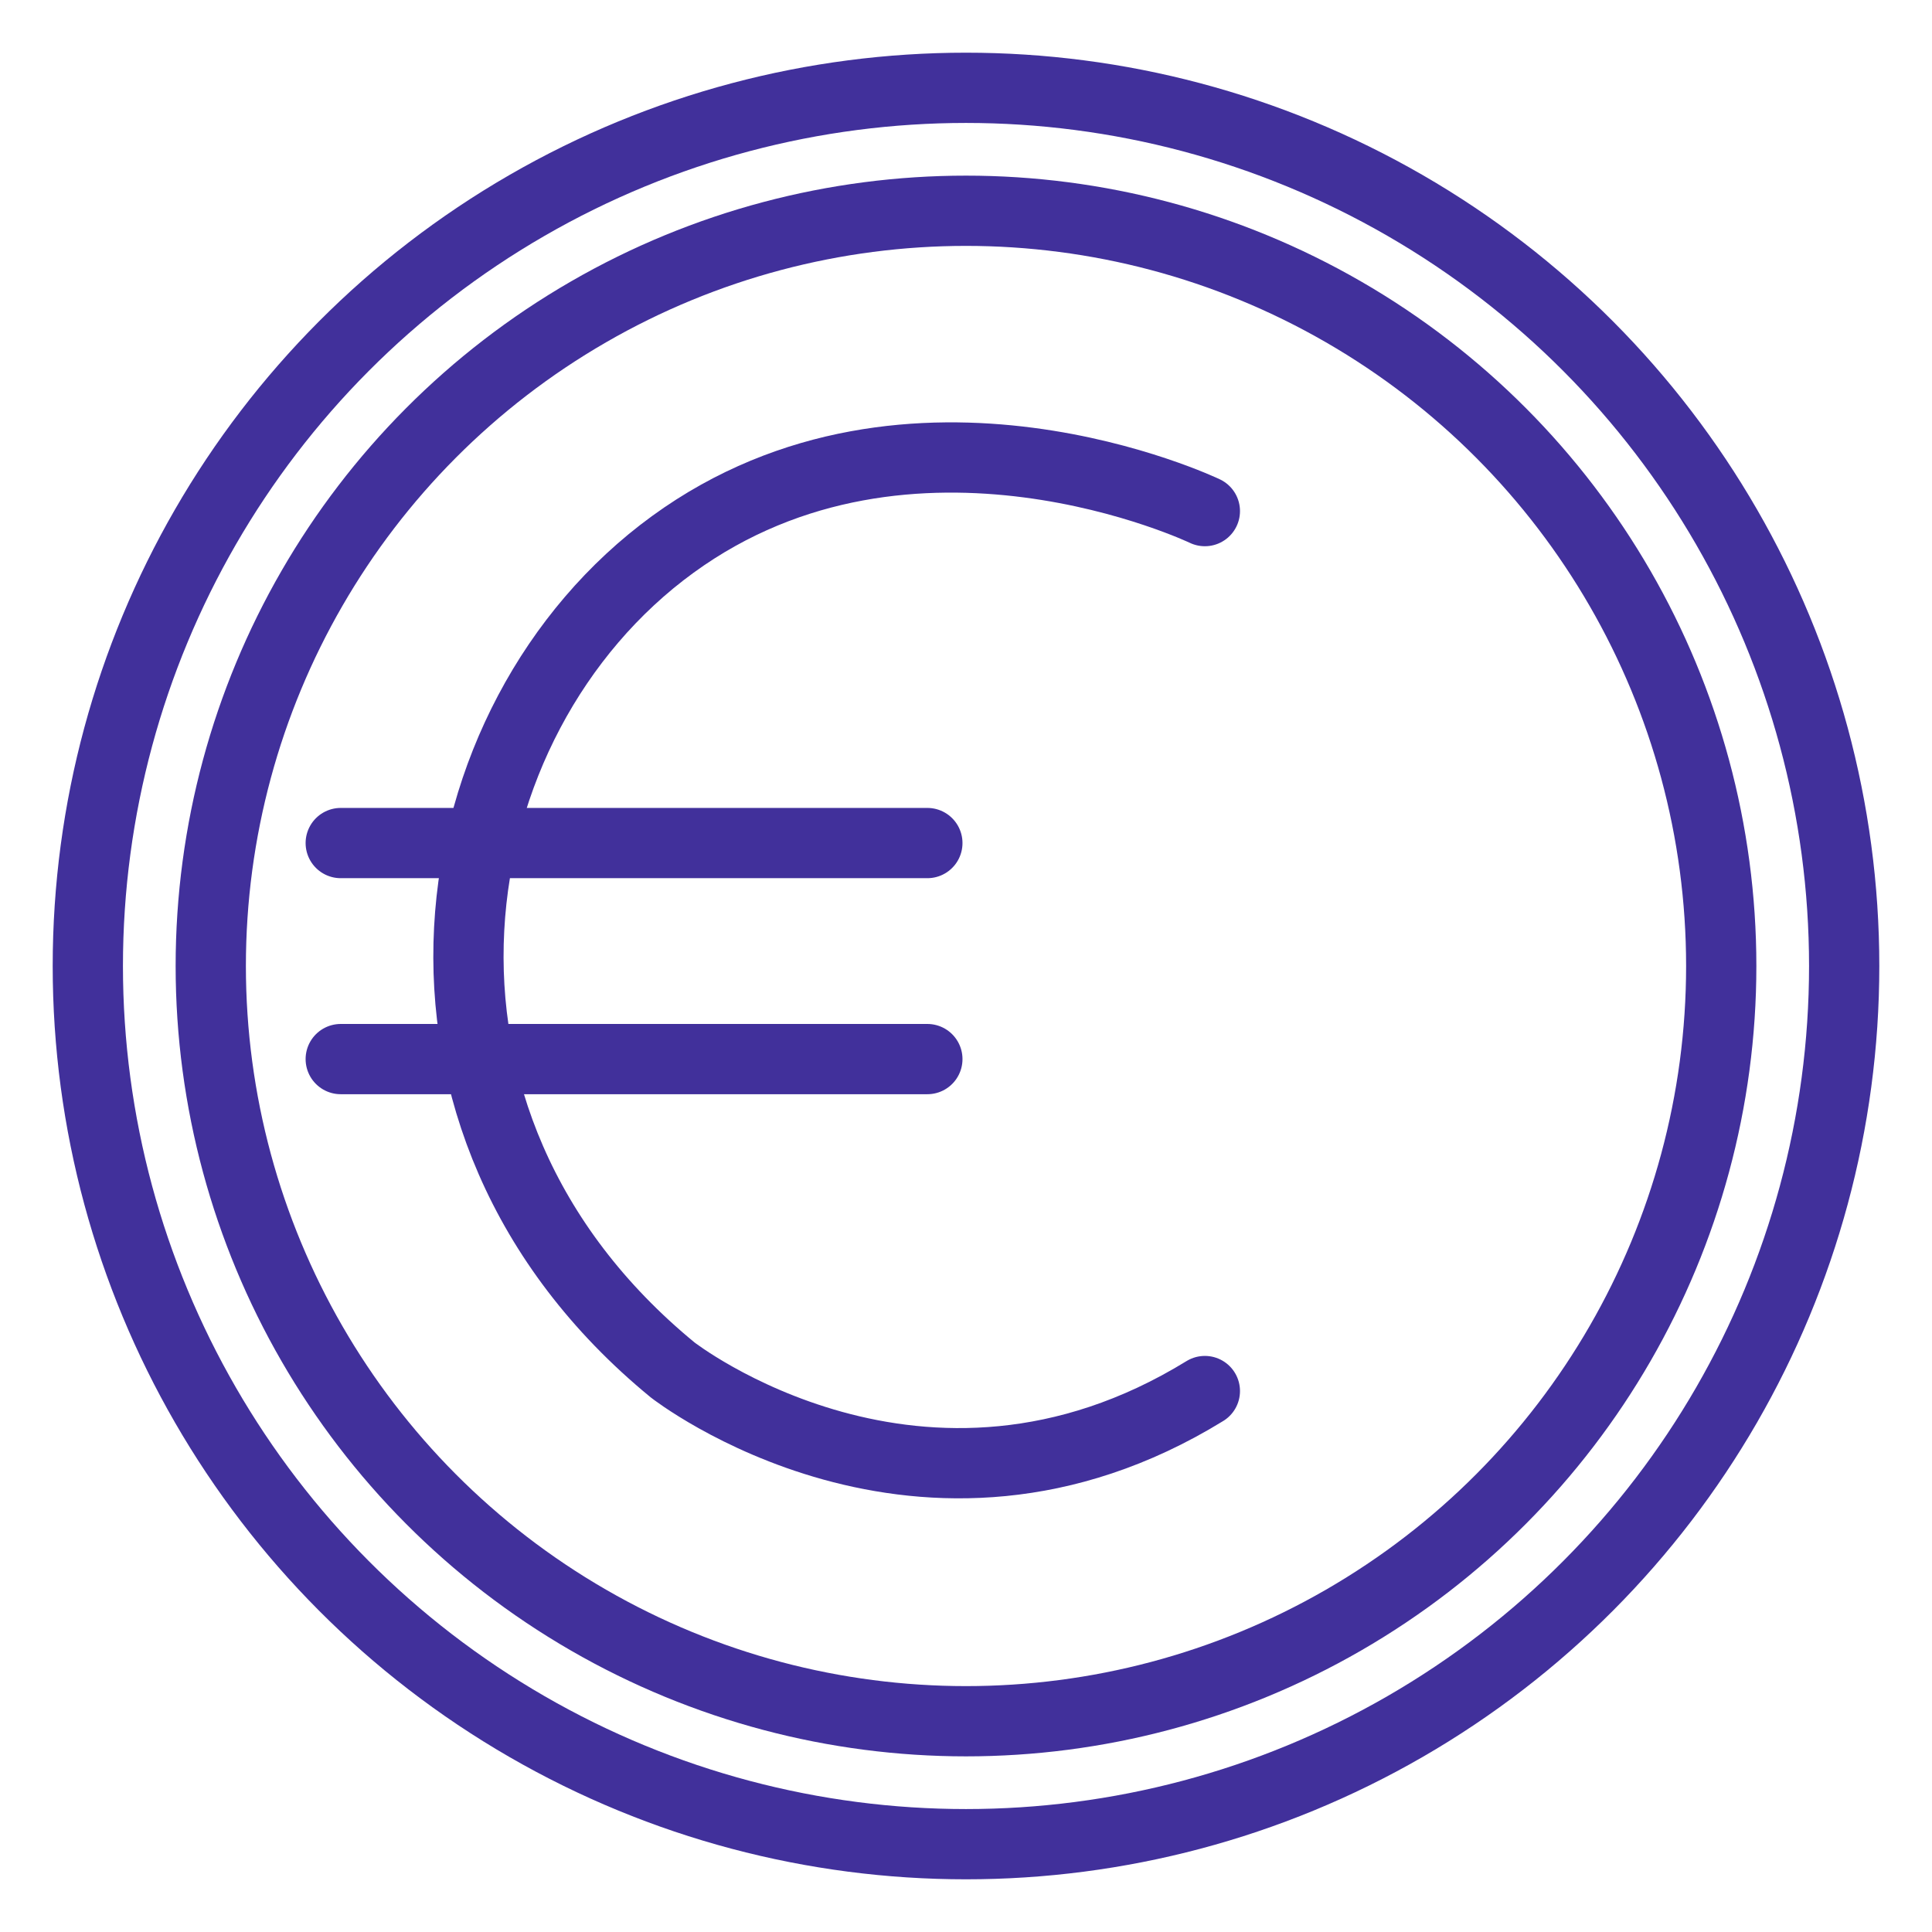<?xml version="1.0" encoding="UTF-8"?> <!-- Generator: Adobe Illustrator 24.0.1, SVG Export Plug-In . SVG Version: 6.00 Build 0) --> <svg xmlns="http://www.w3.org/2000/svg" xmlns:xlink="http://www.w3.org/1999/xlink" id="Layer_1" x="0px" y="0px" viewBox="0 0 110 110" style="enable-background:new 0 0 110 110;" xml:space="preserve"> <style type="text/css"> .st0{fill:none;stroke:#41309B;stroke-width:4;stroke-linecap:round;stroke-miterlimit:10;} </style> <g> <g> <path class="st0" d="M68.6,29.1c0,0-16.7-8-30.3,1.9s-17.3,32.8,0,47c0,0,14.2,11.1,30.3,1.2"></path> <line class="st0" x1="19.4" y1="48" x2="52.8" y2="48"></line> <line class="st0" x1="19.4" y1="60.3" x2="52.8" y2="60.3"></line> </g> <circle class="st0" cx="55" cy="55" r="50"></circle> <circle class="st0" cx="55" cy="55" r="43"></circle> </g> </svg> 